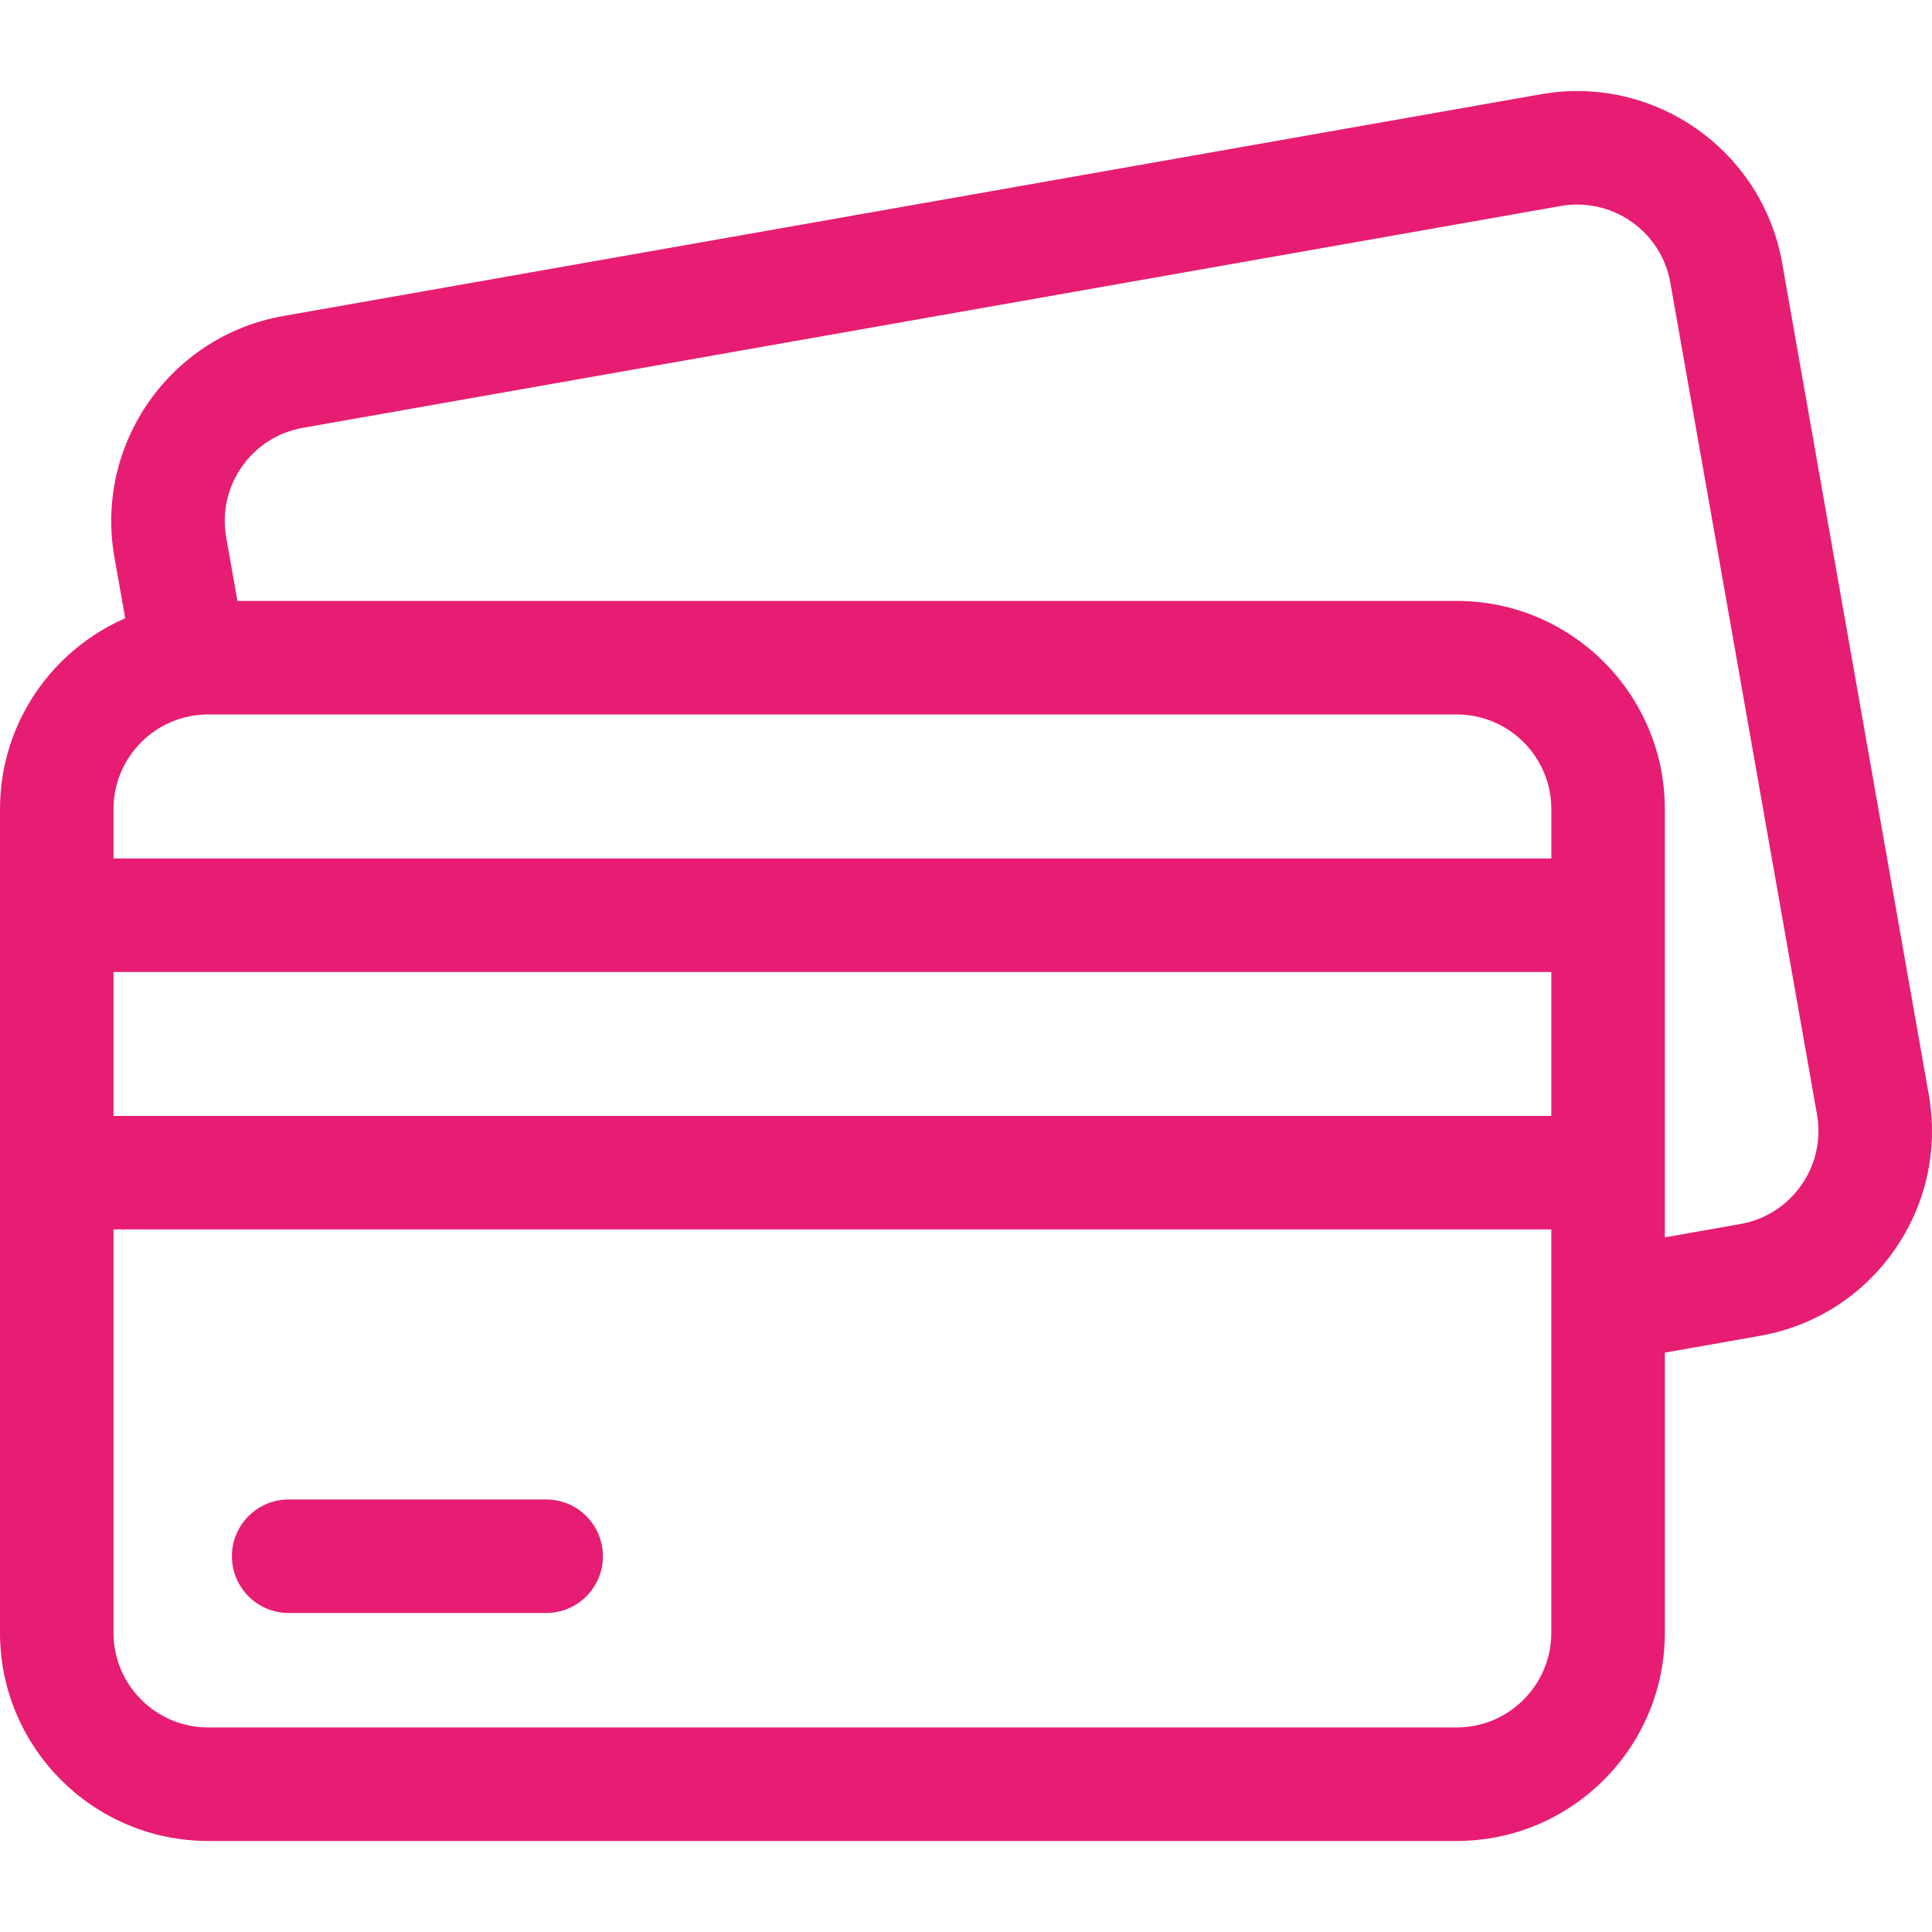 <?xml version="1.0" encoding="utf-8"?>
<!-- Generator: Adobe Illustrator 27.1.1, SVG Export Plug-In . SVG Version: 6.00 Build 0)  -->
<svg version="1.1" id="payment" xmlns="http://www.w3.org/2000/svg" xmlns:xlink="http://www.w3.org/1999/xlink" x="0px" y="0px"
	 viewBox="0 0 512 512" style="enable-background:new 0 0 512 512;" xml:space="preserve">
<style type="text/css">
	.st0{fill:#E71D73;}
</style>
<path class="st0" d="M511.15,290.13L472.29,69.71c-5.28-29.95-33.95-50.02-63.89-44.74L75.06,83.75
	c-29.95,5.28-50.02,33.94-44.74,63.89l2.86,16.2C13.67,172.35,0,191.81,0,214.41v218.31c0,30.41,24.74,55.15,55.15,55.15h330.9
	c30.41,0,55.15-24.74,55.15-55.15v-74.26l25.21-4.45c14.51-2.56,27.15-10.61,35.6-22.68s11.69-26.7,9.14-41.21l0,0V290.13z
	 M477.37,314.08c-3.84,5.48-9.59,9.15-16.18,10.31l-19.99,3.52V214.4c0-30.41-24.74-55.15-55.15-55.15H62.92l-2.97-16.84
	c-1.16-6.59,0.31-13.25,4.15-18.73c3.84-5.48,9.59-9.15,16.18-10.31l333.34-58.78c1.47-0.26,2.92-0.38,4.37-0.38
	c11.93,0,22.53,8.57,24.67,20.72l38.86,220.42C482.68,301.94,481.21,308.6,477.37,314.08L477.37,314.08z M386.05,457.79H55.15
	c-13.82,0-25.07-11.25-25.07-25.07V325.81h381.03v106.91c0,13.82-11.25,25.07-25.07,25.07l0,0H386.05z M55.15,189.34h330.9
	c13.82,0,25.07,11.25,25.07,25.07v13.09H30.08v-13.09C30.08,200.59,41.33,189.34,55.15,189.34z M411.12,257.58v38.15H30.08v-38.15
	h381.03H411.12z"/>
<path class="st0" d="M144.74,397.38H76.5c-8.31,0-15.04,6.73-15.04,15.04s6.73,15.04,15.04,15.04h68.24
	c8.31,0,15.04-6.73,15.04-15.04S153.05,397.38,144.74,397.38z"/>
</svg>
